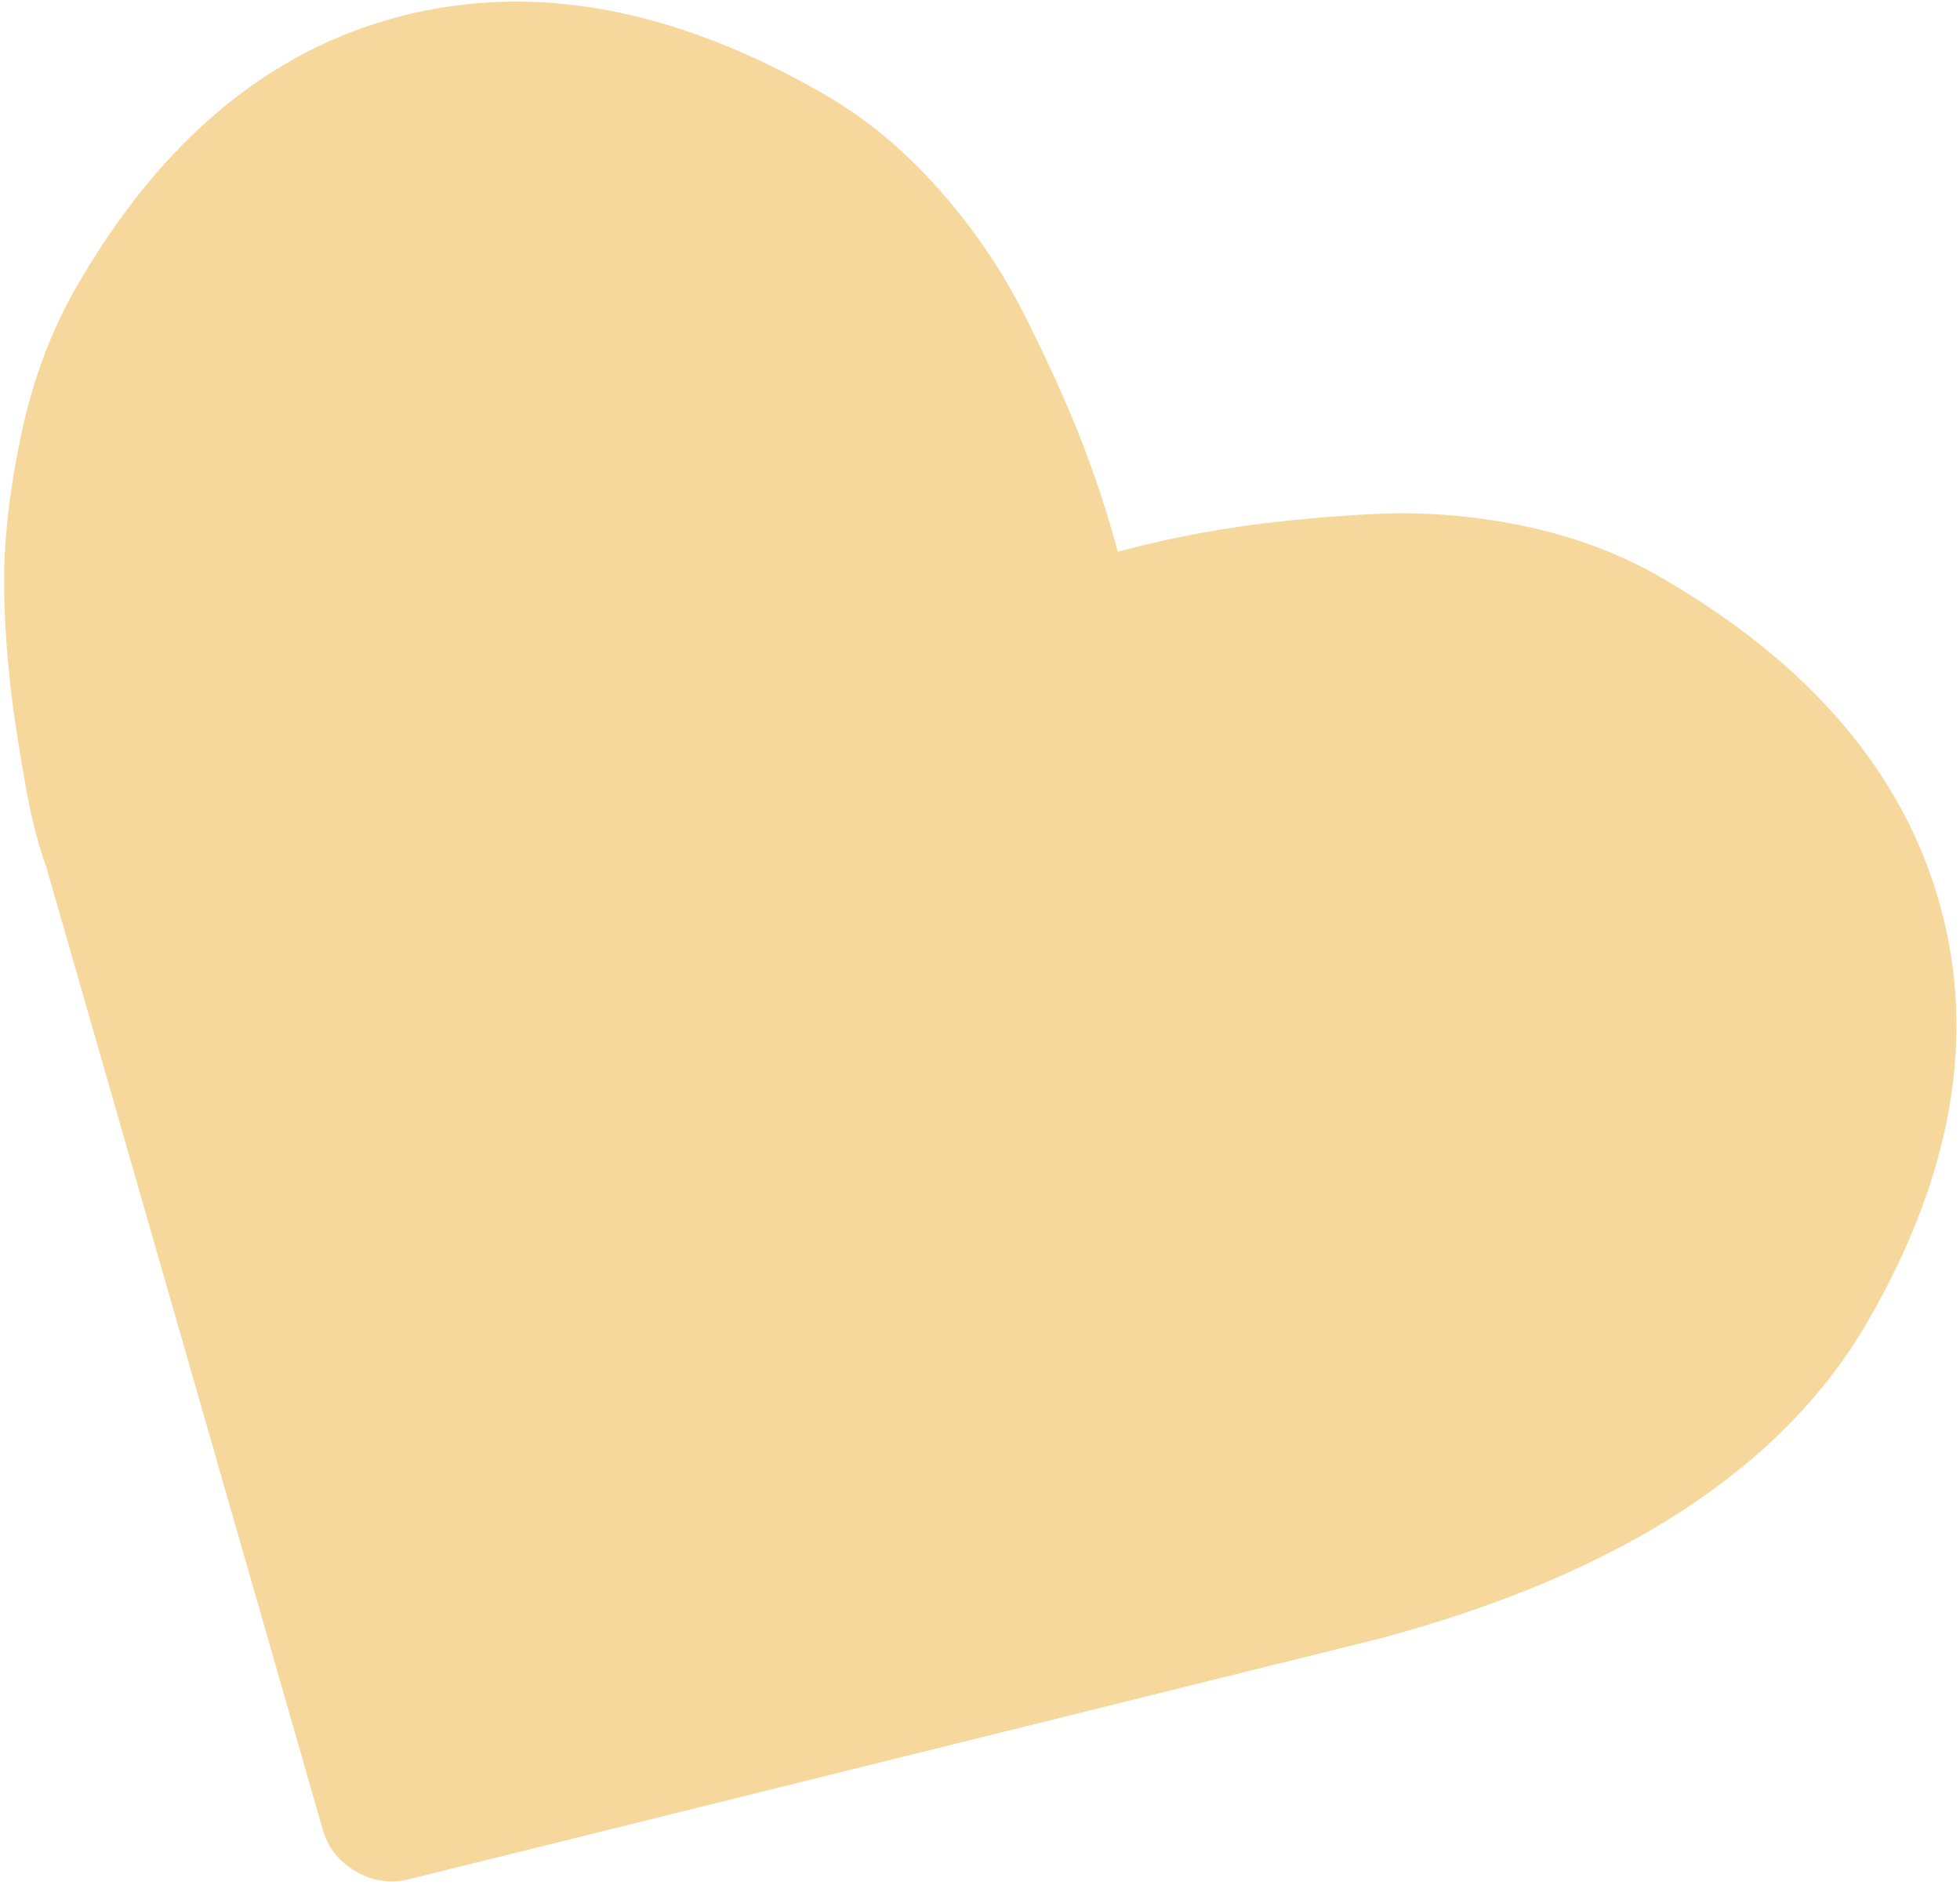 <svg width="443" height="426" viewBox="0 0 443 426" fill="none" xmlns="http://www.w3.org/2000/svg">
<path d="M438.397 204.219C430.051 174.491 409.009 149.894 375.264 130.411C365.925 125.019 355.459 121.136 343.877 118.765C332.289 116.393 320.726 115.544 309.2 116.22C297.663 116.887 287.496 117.899 278.684 119.237C269.878 120.58 261.195 122.397 252.643 124.688C250.349 116.135 247.582 107.707 244.342 99.409C241.097 91.111 236.884 81.801 231.698 71.474C226.513 61.147 219.996 51.562 212.151 42.713C204.305 33.868 195.711 26.746 186.373 21.355C152.63 1.873 120.804 -4.049 90.89 3.586C60.977 11.219 36.453 31.603 17.321 64.742C11.494 74.835 7.265 86.254 4.63 98.988C1.994 111.726 0.764 123.168 0.935 133.307C1.105 143.444 1.986 153.747 3.58 164.207C5.172 174.668 6.51 182.012 7.576 186.246C8.648 190.475 9.588 193.632 10.4 195.704L72.857 413.126C74.002 417.406 76.532 420.676 80.448 422.937C84.364 425.198 88.463 425.755 92.737 424.612L311.775 370.311C366.184 355.736 402.998 331.8 422.218 298.51C441.352 265.371 446.742 233.941 438.397 204.219Z" fill="#F6D89C"/>
</svg>
